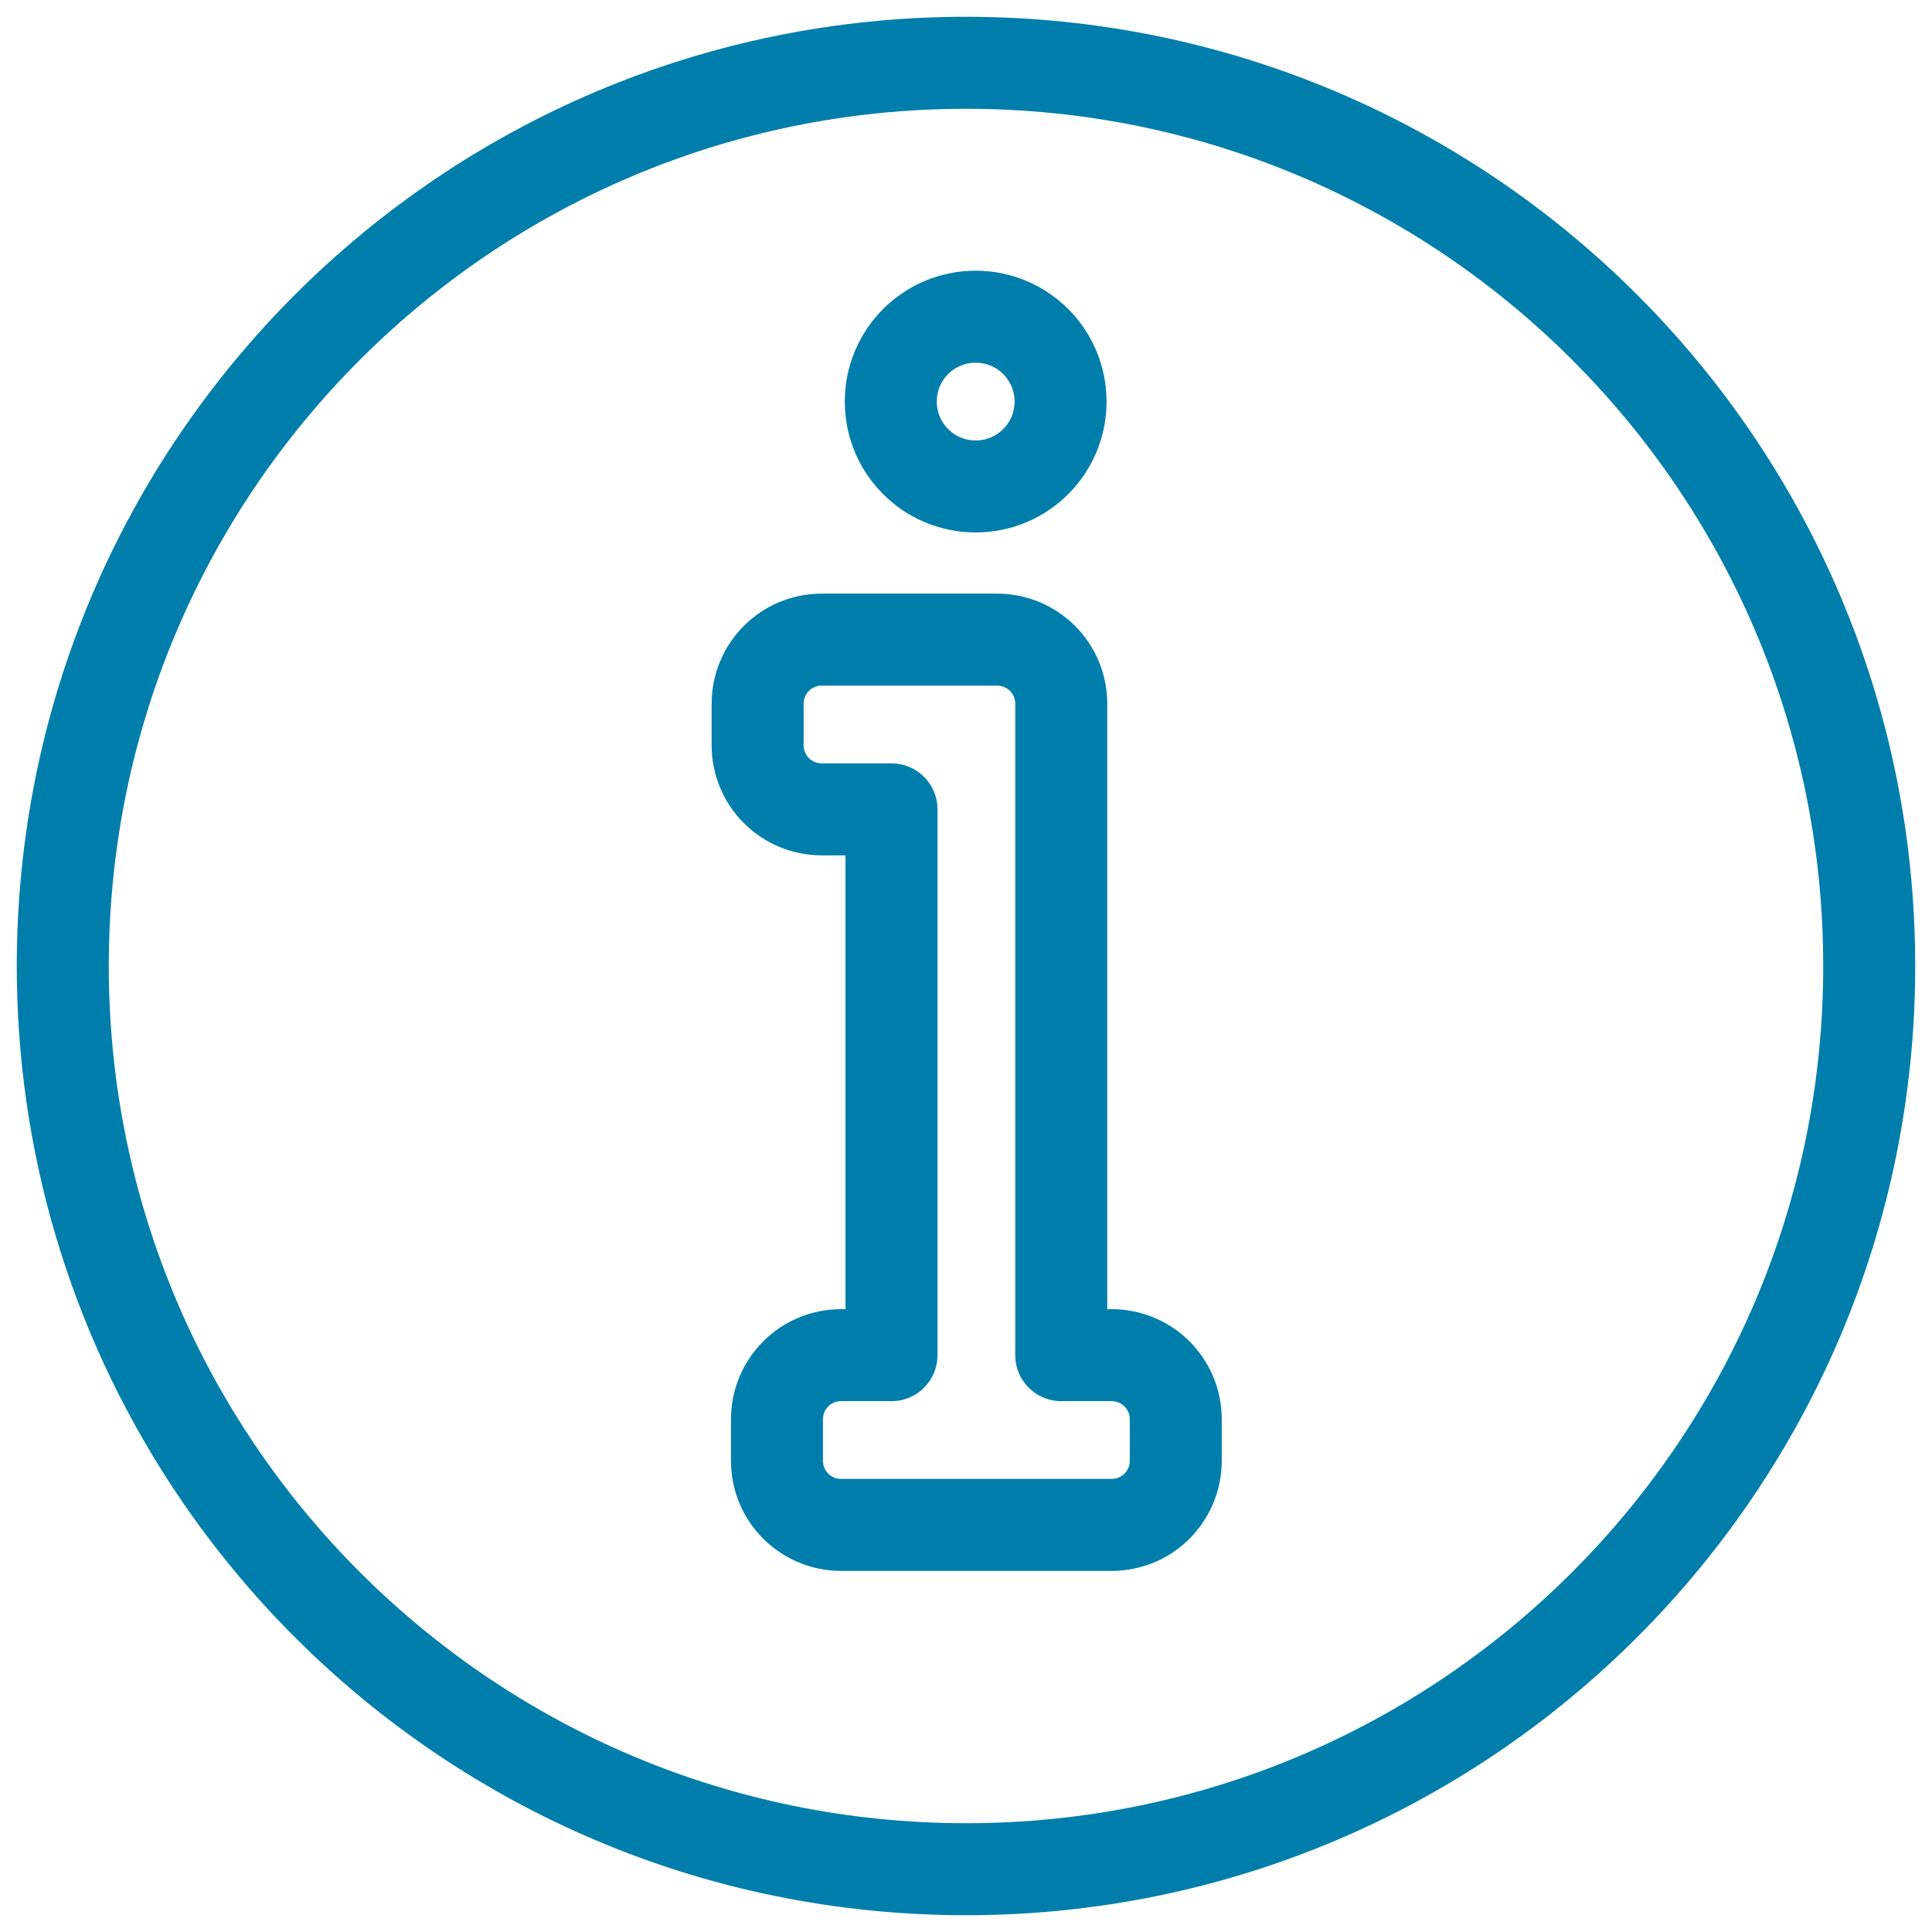 <svg width="84" height="84" viewBox="0 0 84 84" fill="none" xmlns="http://www.w3.org/2000/svg">
<path d="M42.001 81.27C63.689 81.27 81.27 63.688 81.27 42C81.27 20.312 63.689 2.73 42.001 2.73C20.312 2.73 2.73 20.312 2.73 42C2.73 63.688 20.312 81.27 42.001 81.27Z" stroke="#007EAB" stroke-width="4" stroke-linecap="round" stroke-linejoin="round"/>
<path d="M46.141 58.92V30.6C46.141 29.04 44.88 27.81 43.35 27.81H35.73C34.17 27.81 32.941 29.07 32.941 30.6V32.4C32.941 33.96 34.2 35.19 35.73 35.19H38.761V58.92H36.571C35.011 58.92 33.781 60.18 33.781 61.71V63.51C33.781 65.07 35.041 66.3 36.571 66.3H48.331C49.891 66.3 51.12 65.04 51.12 63.51V61.71C51.12 60.15 49.861 58.92 48.331 58.92H46.141Z" stroke="#007EAB" stroke-width="4" stroke-linecap="round" stroke-linejoin="round"/>
<path d="M42.42 13.77C40.38 13.77 38.73 15.42 38.73 17.46C38.73 19.5 40.38 21.15 42.42 21.15C44.461 21.15 46.111 19.5 46.111 17.46C46.111 15.42 44.461 13.77 42.42 13.77Z" stroke="#007EAB" stroke-width="4" stroke-linecap="round" stroke-linejoin="round"/>
</svg>
